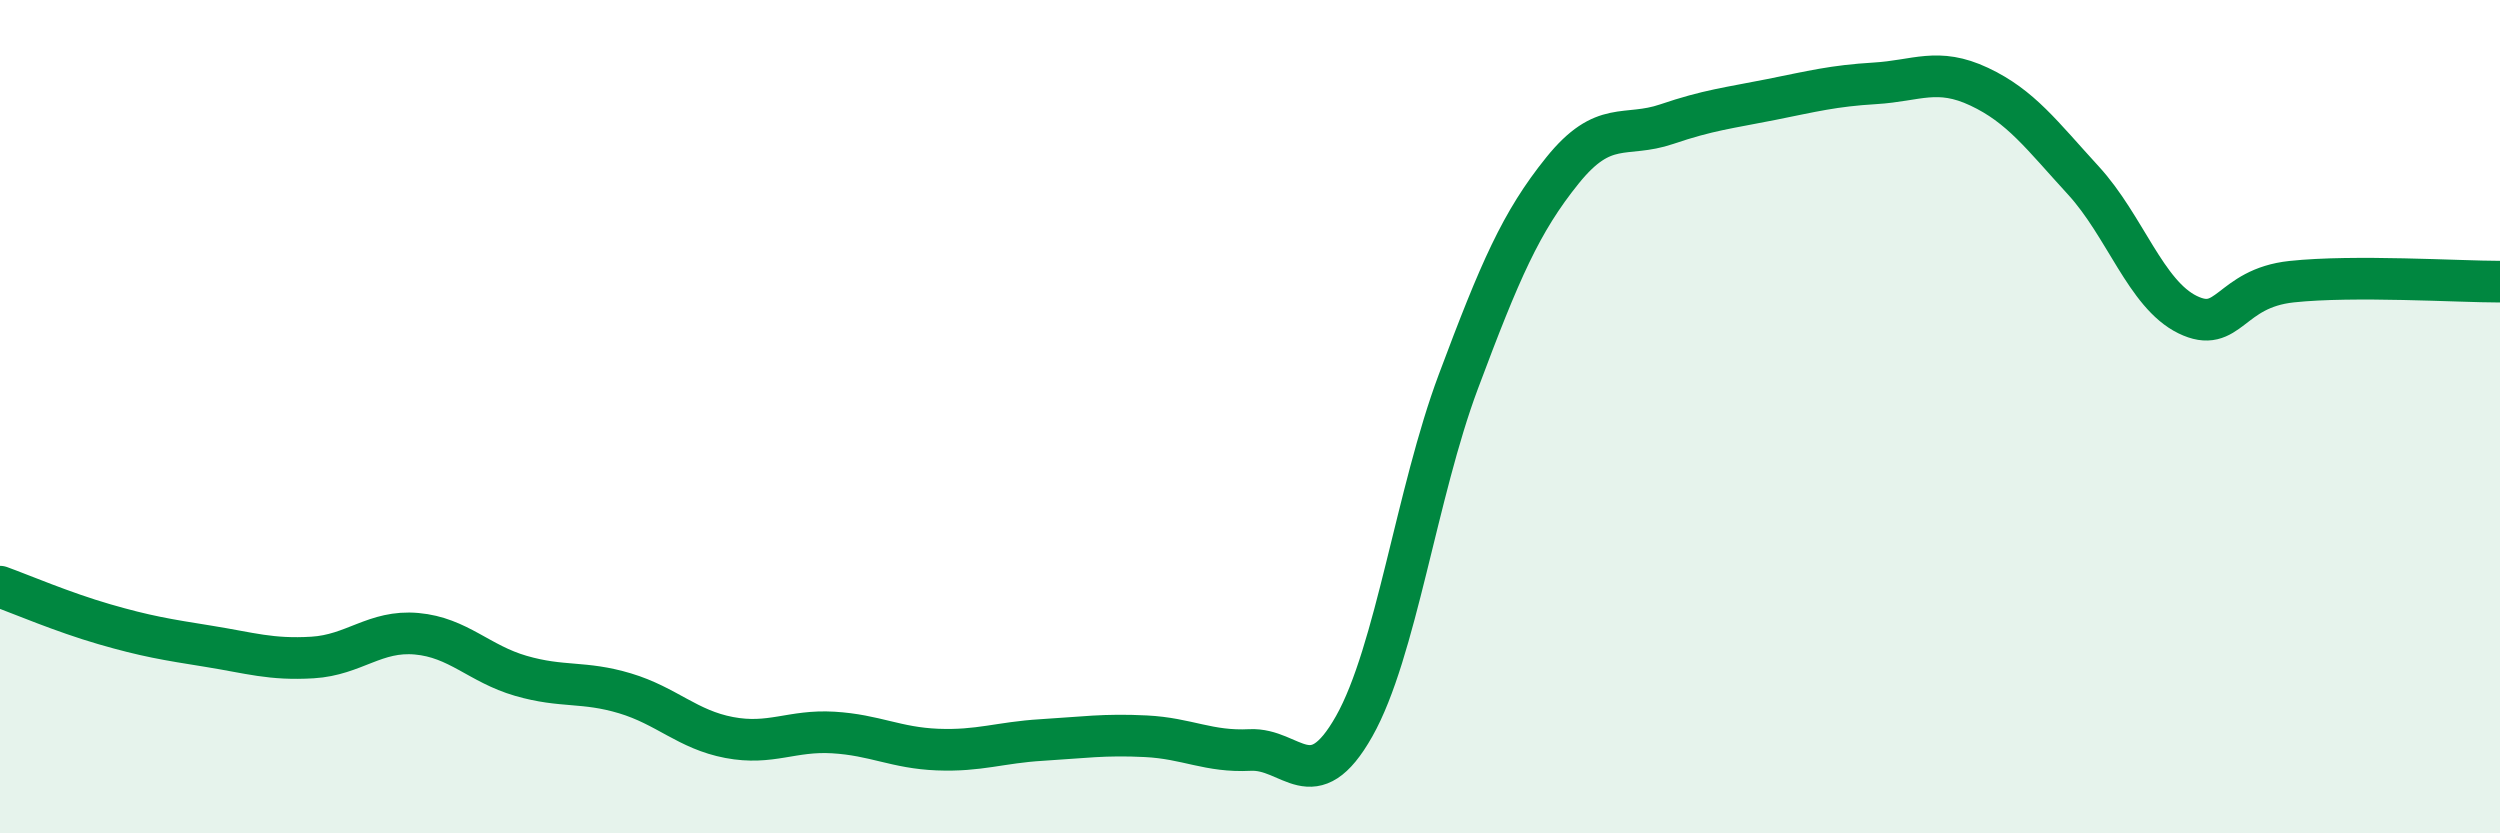 
    <svg width="60" height="20" viewBox="0 0 60 20" xmlns="http://www.w3.org/2000/svg">
      <path
        d="M 0,14.08 C 0.5,14.26 1.5,14.69 2.5,14.98 C 3.5,15.27 4,15.35 5,15.51 C 6,15.67 6.5,15.84 7.5,15.78 C 8.5,15.72 9,15.12 10,15.21 C 11,15.3 11.5,15.93 12.5,16.22 C 13.5,16.51 14,16.34 15,16.64 C 16,16.94 16.5,17.51 17.5,17.7 C 18.5,17.89 19,17.52 20,17.58 C 21,17.64 21.5,17.95 22.5,17.99 C 23.5,18.03 24,17.82 25,17.76 C 26,17.7 26.5,17.62 27.5,17.67 C 28.5,17.72 29,18.05 30,18 C 31,17.95 31.5,19.2 32.5,17.43 C 33.5,15.66 34,11.83 35,9.16 C 36,6.49 36.5,5.33 37.5,4.09 C 38.5,2.85 39,3.32 40,2.98 C 41,2.64 41.5,2.59 42.5,2.39 C 43.5,2.19 44,2.06 45,2 C 46,1.94 46.5,1.61 47.5,2.08 C 48.5,2.55 49,3.24 50,4.33 C 51,5.42 51.5,7.06 52.5,7.55 C 53.5,8.04 53.5,6.92 55,6.76 C 56.5,6.6 59,6.76 60,6.76L60 20L0 20Z"
        fill="#008740"
        opacity="0.1"
        stroke-linecap="round"
        stroke-linejoin="round"
      />
      <path
        d="M 0,14.08 C 0.5,14.26 1.5,14.69 2.5,14.98 C 3.5,15.27 4,15.35 5,15.51 C 6,15.67 6.5,15.84 7.5,15.78 C 8.5,15.72 9,15.12 10,15.21 C 11,15.3 11.5,15.93 12.5,16.22 C 13.5,16.51 14,16.34 15,16.64 C 16,16.94 16.5,17.51 17.5,17.7 C 18.5,17.89 19,17.52 20,17.58 C 21,17.64 21.5,17.95 22.5,17.99 C 23.5,18.03 24,17.82 25,17.76 C 26,17.7 26.5,17.62 27.5,17.67 C 28.5,17.72 29,18.05 30,18 C 31,17.95 31.5,19.2 32.5,17.43 C 33.5,15.66 34,11.83 35,9.16 C 36,6.49 36.5,5.33 37.5,4.09 C 38.5,2.85 39,3.32 40,2.98 C 41,2.64 41.5,2.59 42.5,2.39 C 43.5,2.19 44,2.06 45,2 C 46,1.94 46.5,1.61 47.5,2.08 C 48.5,2.55 49,3.24 50,4.33 C 51,5.42 51.5,7.06 52.5,7.55 C 53.5,8.04 53.5,6.92 55,6.76 C 56.5,6.6 59,6.76 60,6.76"
        stroke="#008740"
        stroke-width="1"
        fill="none"
        stroke-linecap="round"
        stroke-linejoin="round"
      />
    </svg>
  